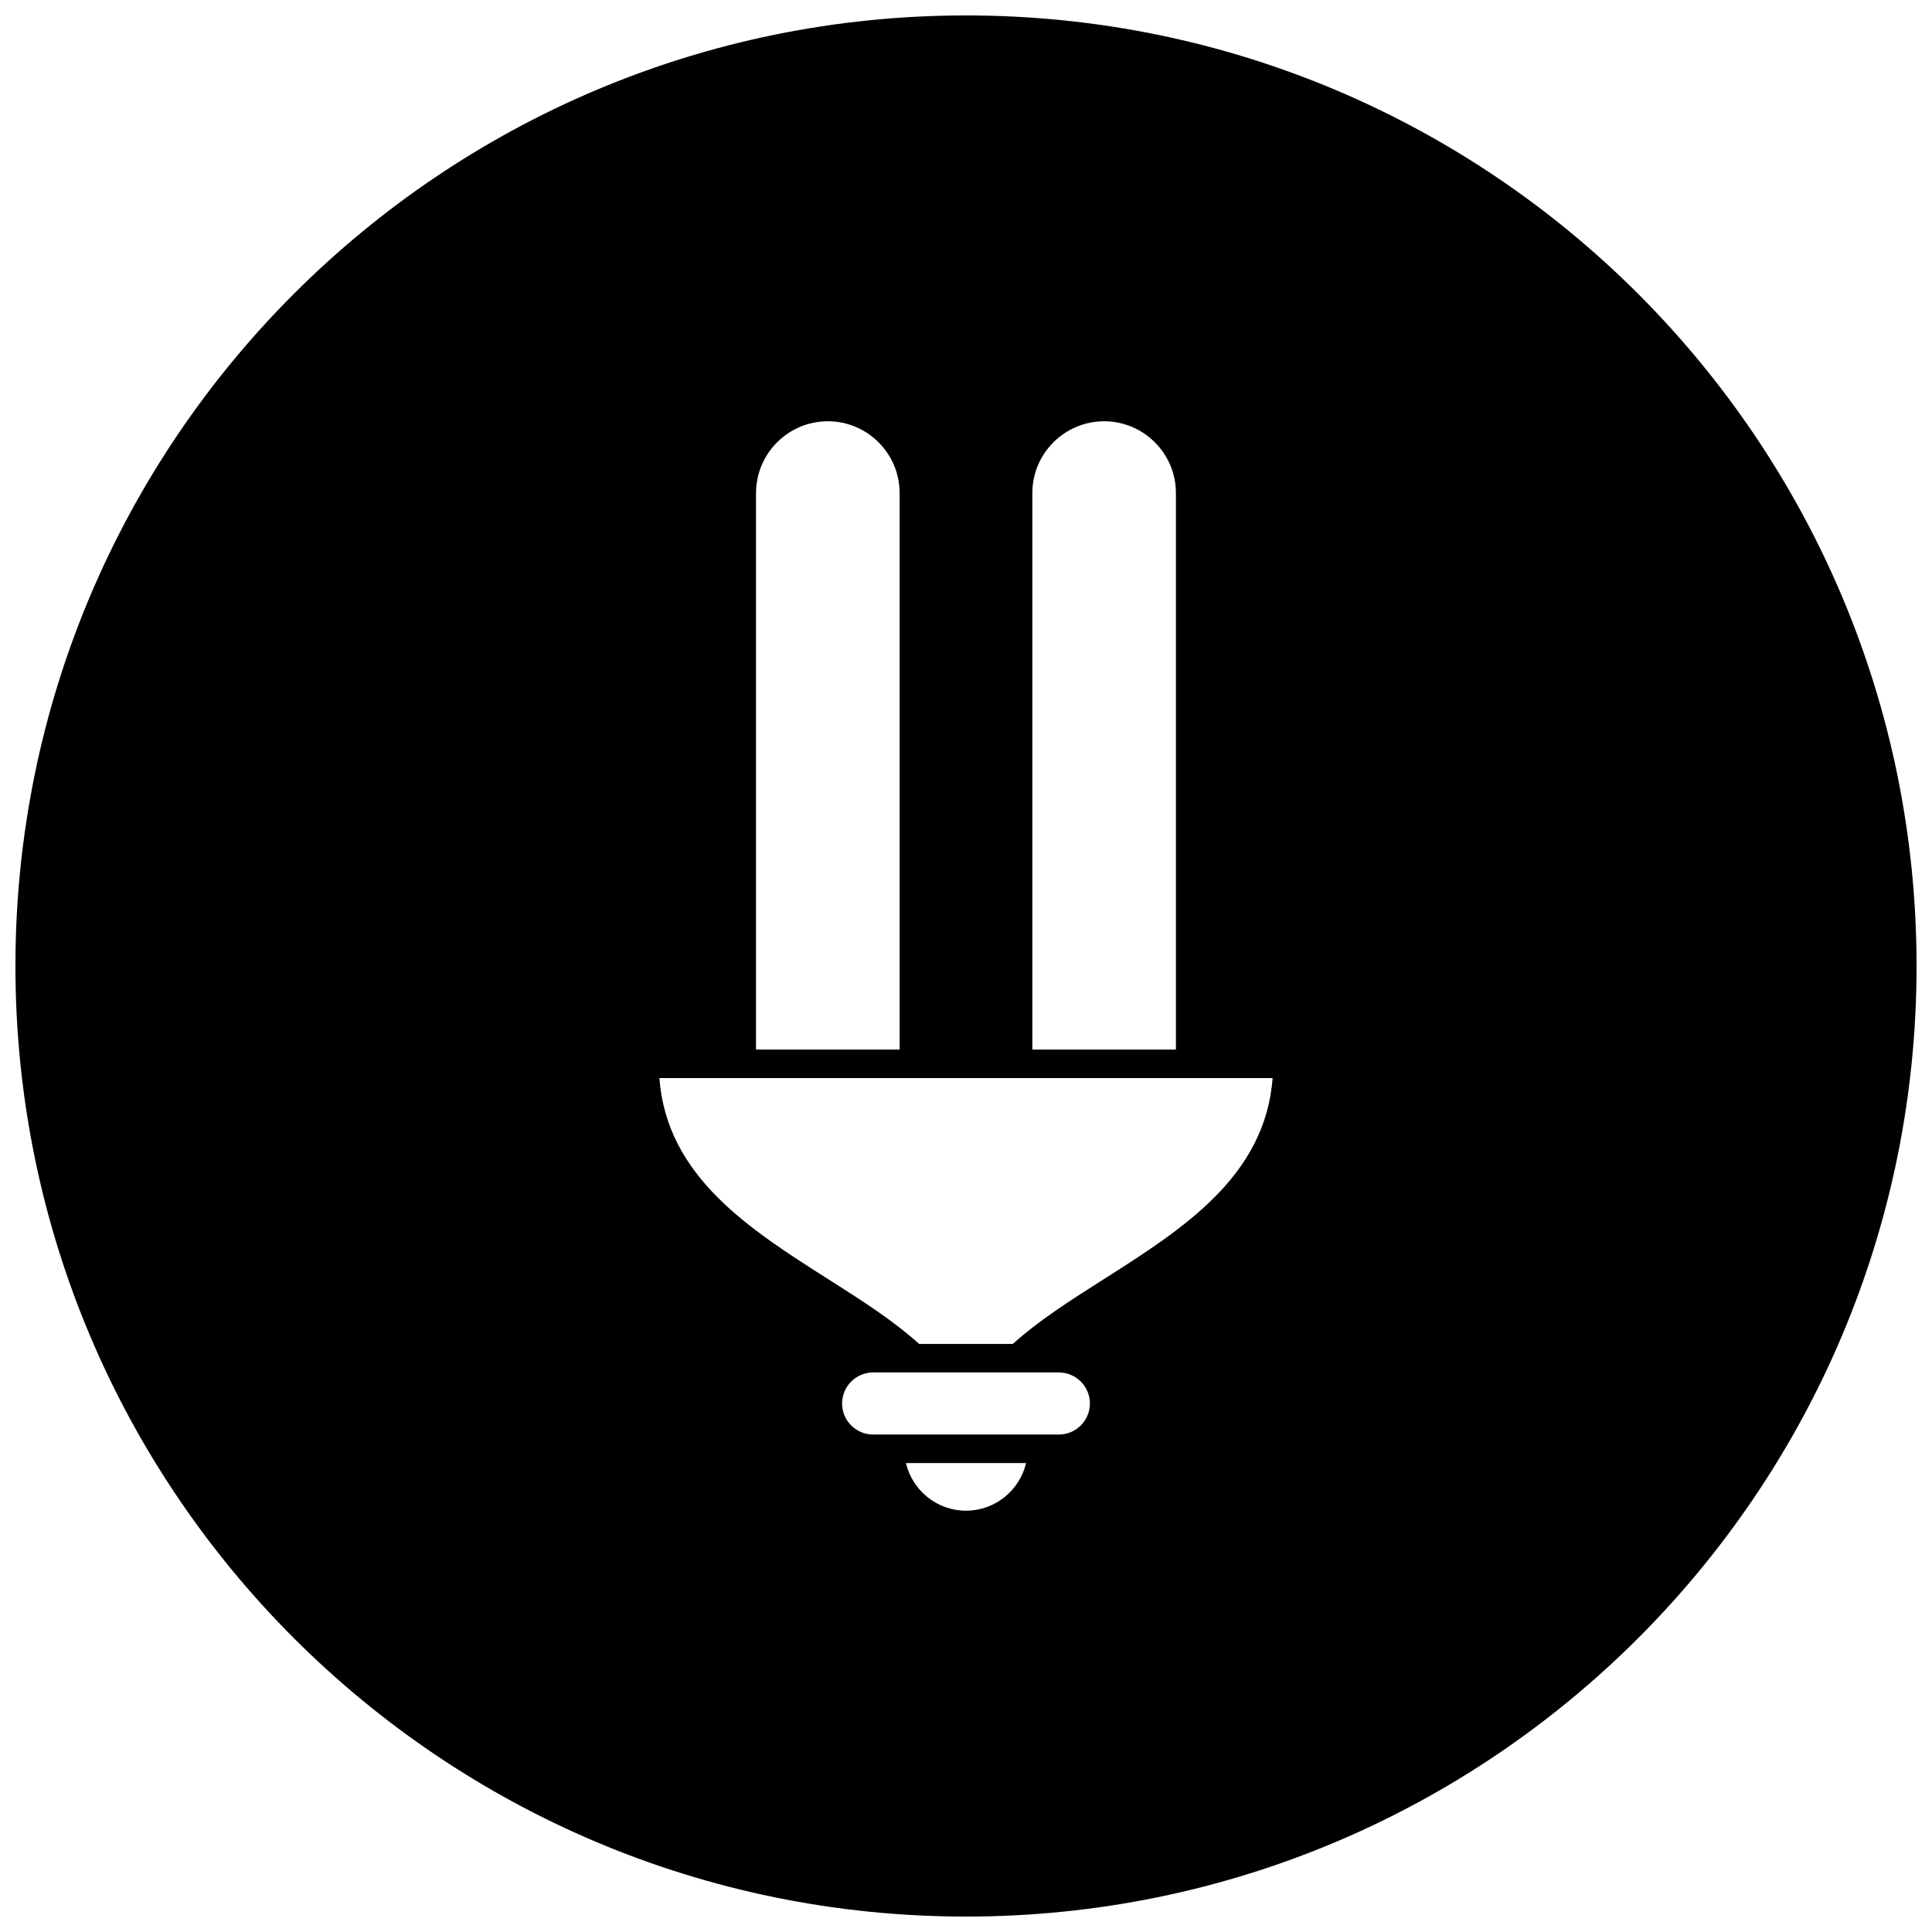<?xml version="1.0" encoding="UTF-8"?>
<!-- Uploaded to: ICON Repo, www.iconrepo.com, Generator: ICON Repo Mixer Tools -->
<svg width="800px" height="800px" version="1.1" viewBox="144 144 512 512" xmlns="http://www.w3.org/2000/svg">
 <defs>
  <clipPath id="a">
   <path d="m148.09 148.09h503.81v503.81h-503.81z"/>
  </clipPath>
 </defs>
 <g clip-path="url(#a)">
  <path d="m400 148.09c-139.12 0-251.91 112.78-251.91 251.91 0 139.12 112.79 251.91 251.91 251.91 139.12 0 251.91-112.78 251.91-251.91-0.004-139.12-112.79-251.91-251.91-251.91zm17.582 126.58c0-10.496 8.535-19.027 19.027-19.027 10.488 0 19.02 8.535 19.02 19.027v147.47h-38.047zm-73.223 0c0-10.496 8.535-19.027 19.027-19.027 10.488 0 19.023 8.535 19.023 19.027v147.47h-38.059v-147.47zm55.641 269.68c-7.738 0-14.207-5.406-15.926-12.625h31.855c-1.723 7.219-8.191 12.625-15.93 12.625zm24.609-20.184h-49.219c-4.535 0-8.227-3.688-8.227-8.227 0-4.527 3.688-8.223 8.227-8.223h49.219c4.535 0 8.227 3.688 8.227 8.223 0 4.539-3.691 8.227-8.227 8.227zm11.633-40.996c-8.836 5.602-17.148 10.938-23.836 16.992h-24.816c-6.688-6.055-15.004-11.391-23.836-17-21.215-13.457-43.066-27.383-45.012-53.469h162.51c-1.945 26.09-23.797 40.016-45.008 53.477z"/>
 </g>
</svg>